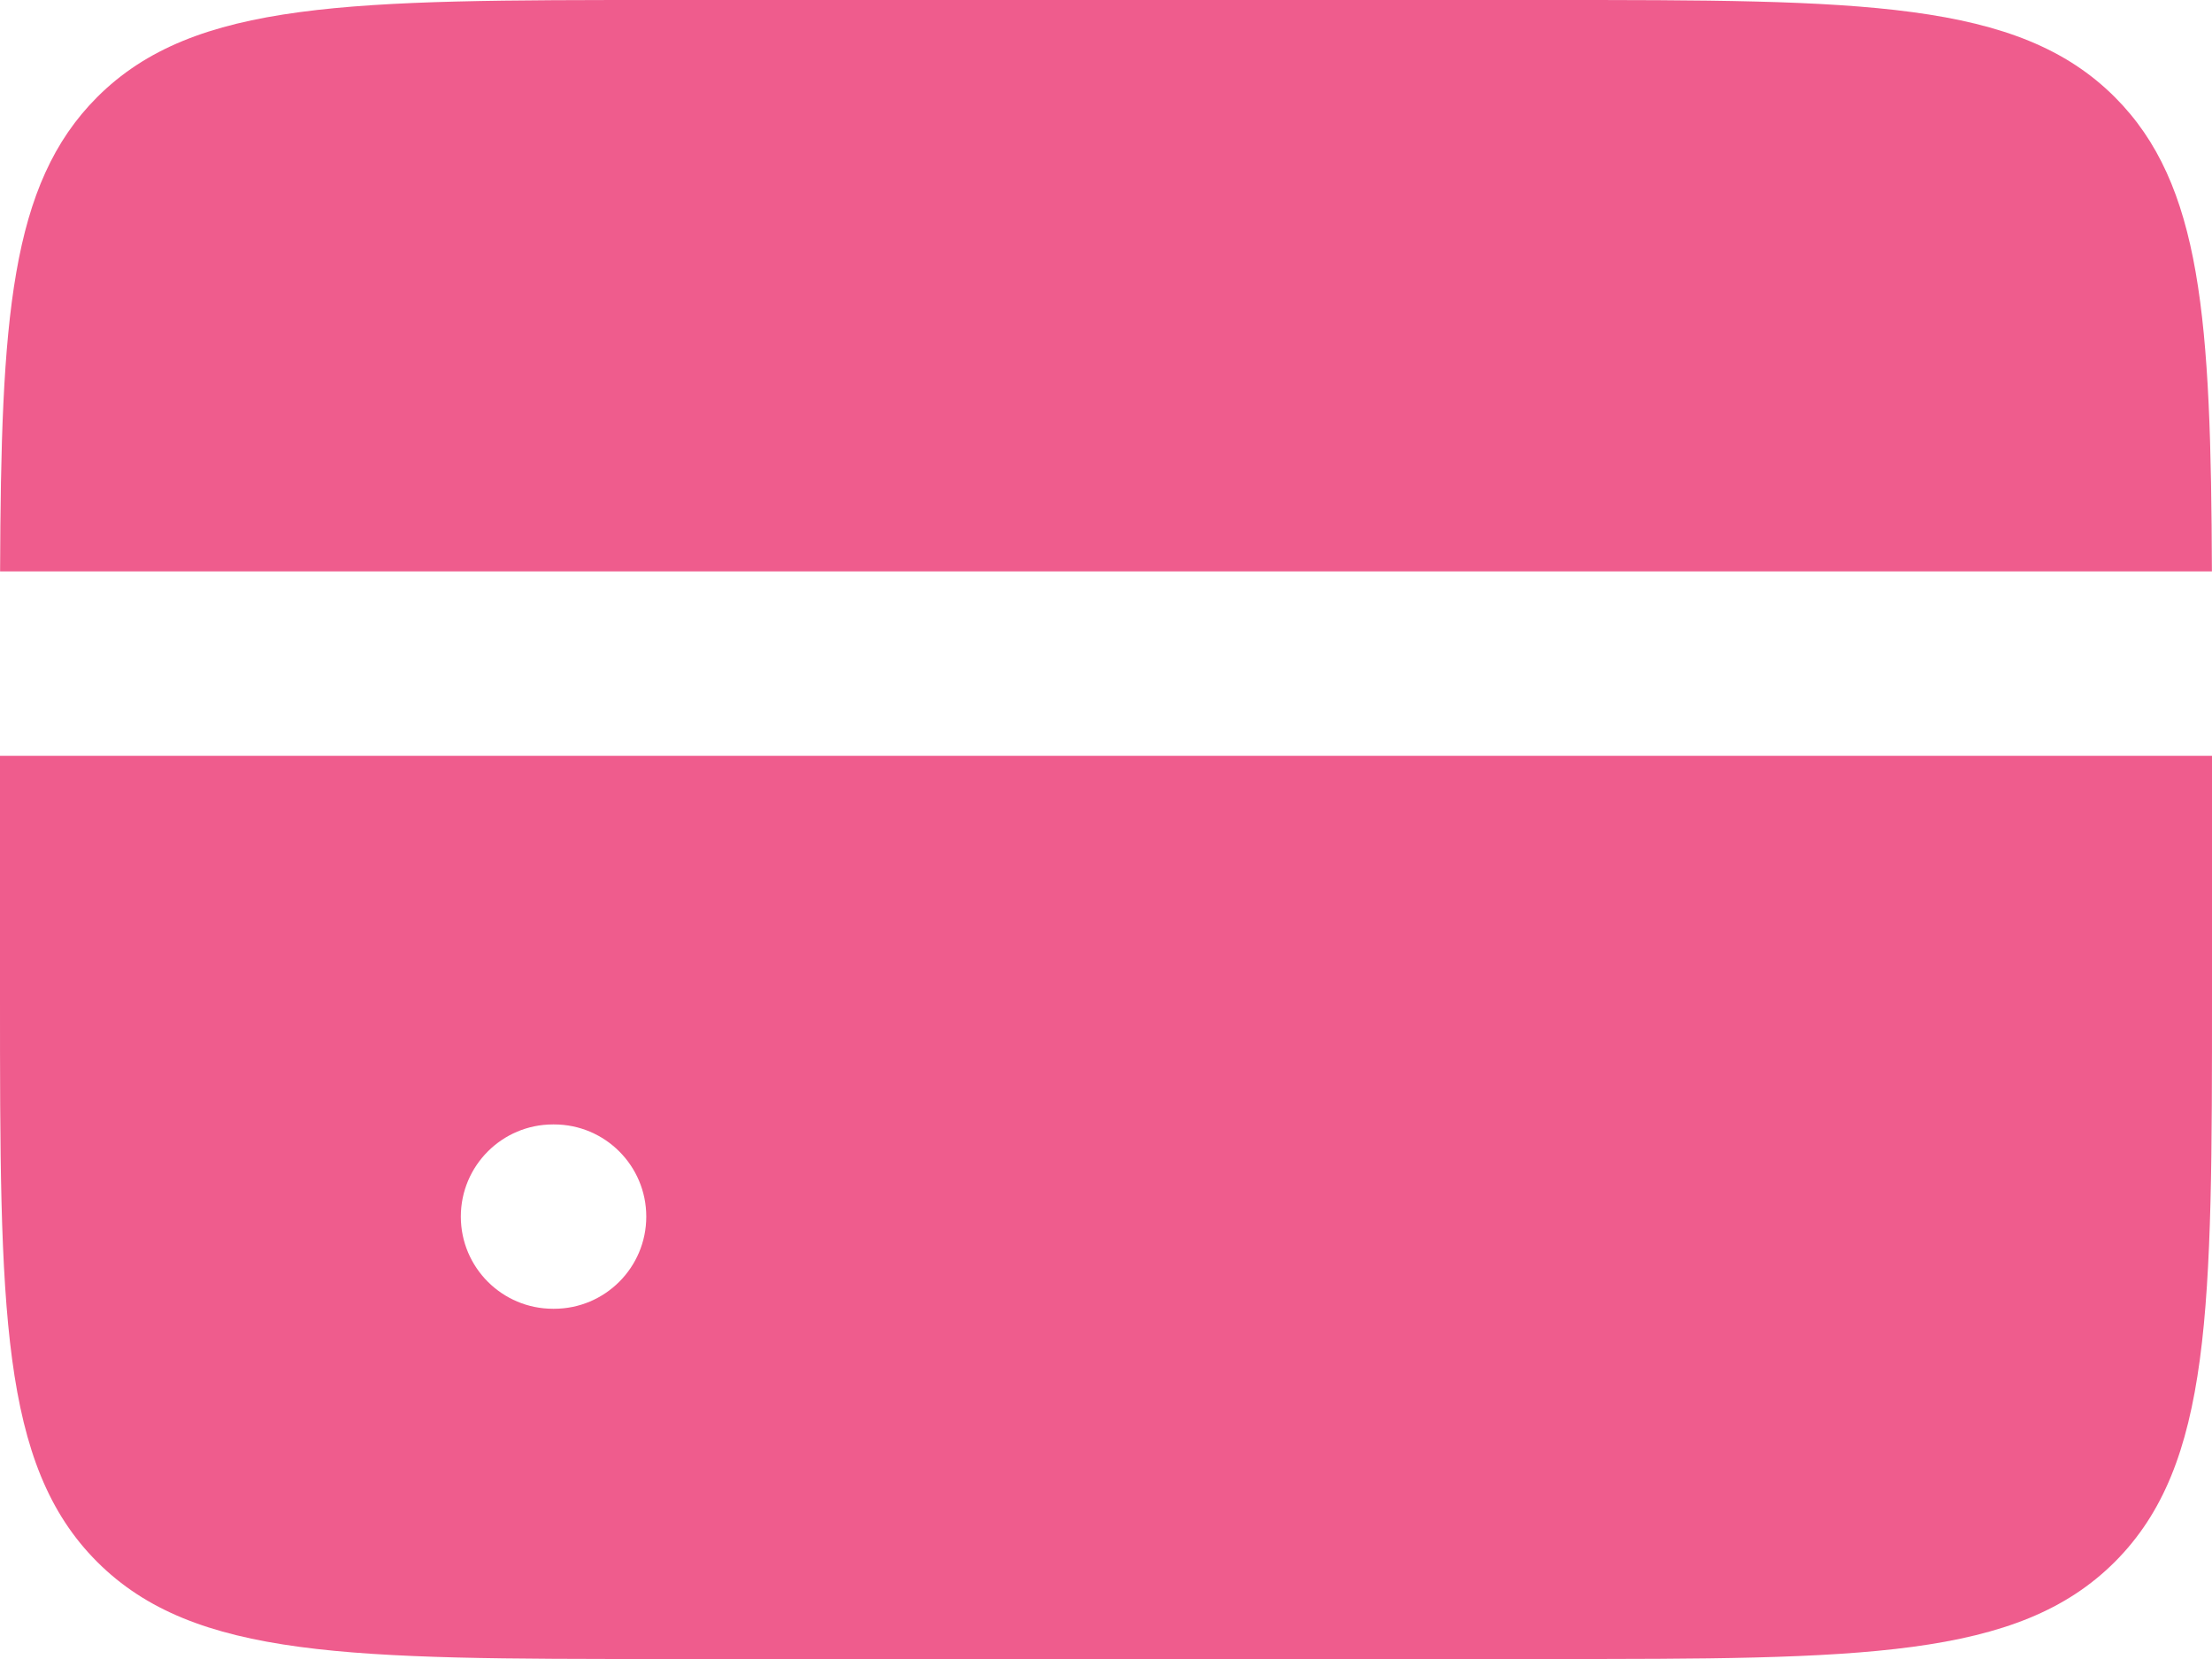 <svg width="24" height="18" viewBox="0 0 24 18" fill="none" xmlns="http://www.w3.org/2000/svg">
<path fill-rule="evenodd" clip-rule="evenodd" d="M0.001 6.2H23.999C23.989 3.462 23.891 2 22.946 1.054C21.891 0 20.194 0 16.8 0H7.2C3.806 0 2.109 0 1.054 1.054C0.109 2 0.011 3.462 0.001 6.2ZM24 8.2H0V10.8C0 14.194 0 15.891 1.054 16.946C2.109 18 3.806 18 7.2 18H7.2H16.8H16.8C20.194 18 21.891 18 22.946 16.946C24 15.891 24 14.194 24 10.8V10.8V8.2ZM6 12.2C5.448 12.2 5 12.648 5 13.2C5 13.752 5.448 14.2 6 14.2H6.012C6.564 14.2 7.012 13.752 7.012 13.2C7.012 12.648 6.564 12.2 6.012 12.2H6Z" fill="#EF5C8D"/>
</svg>
